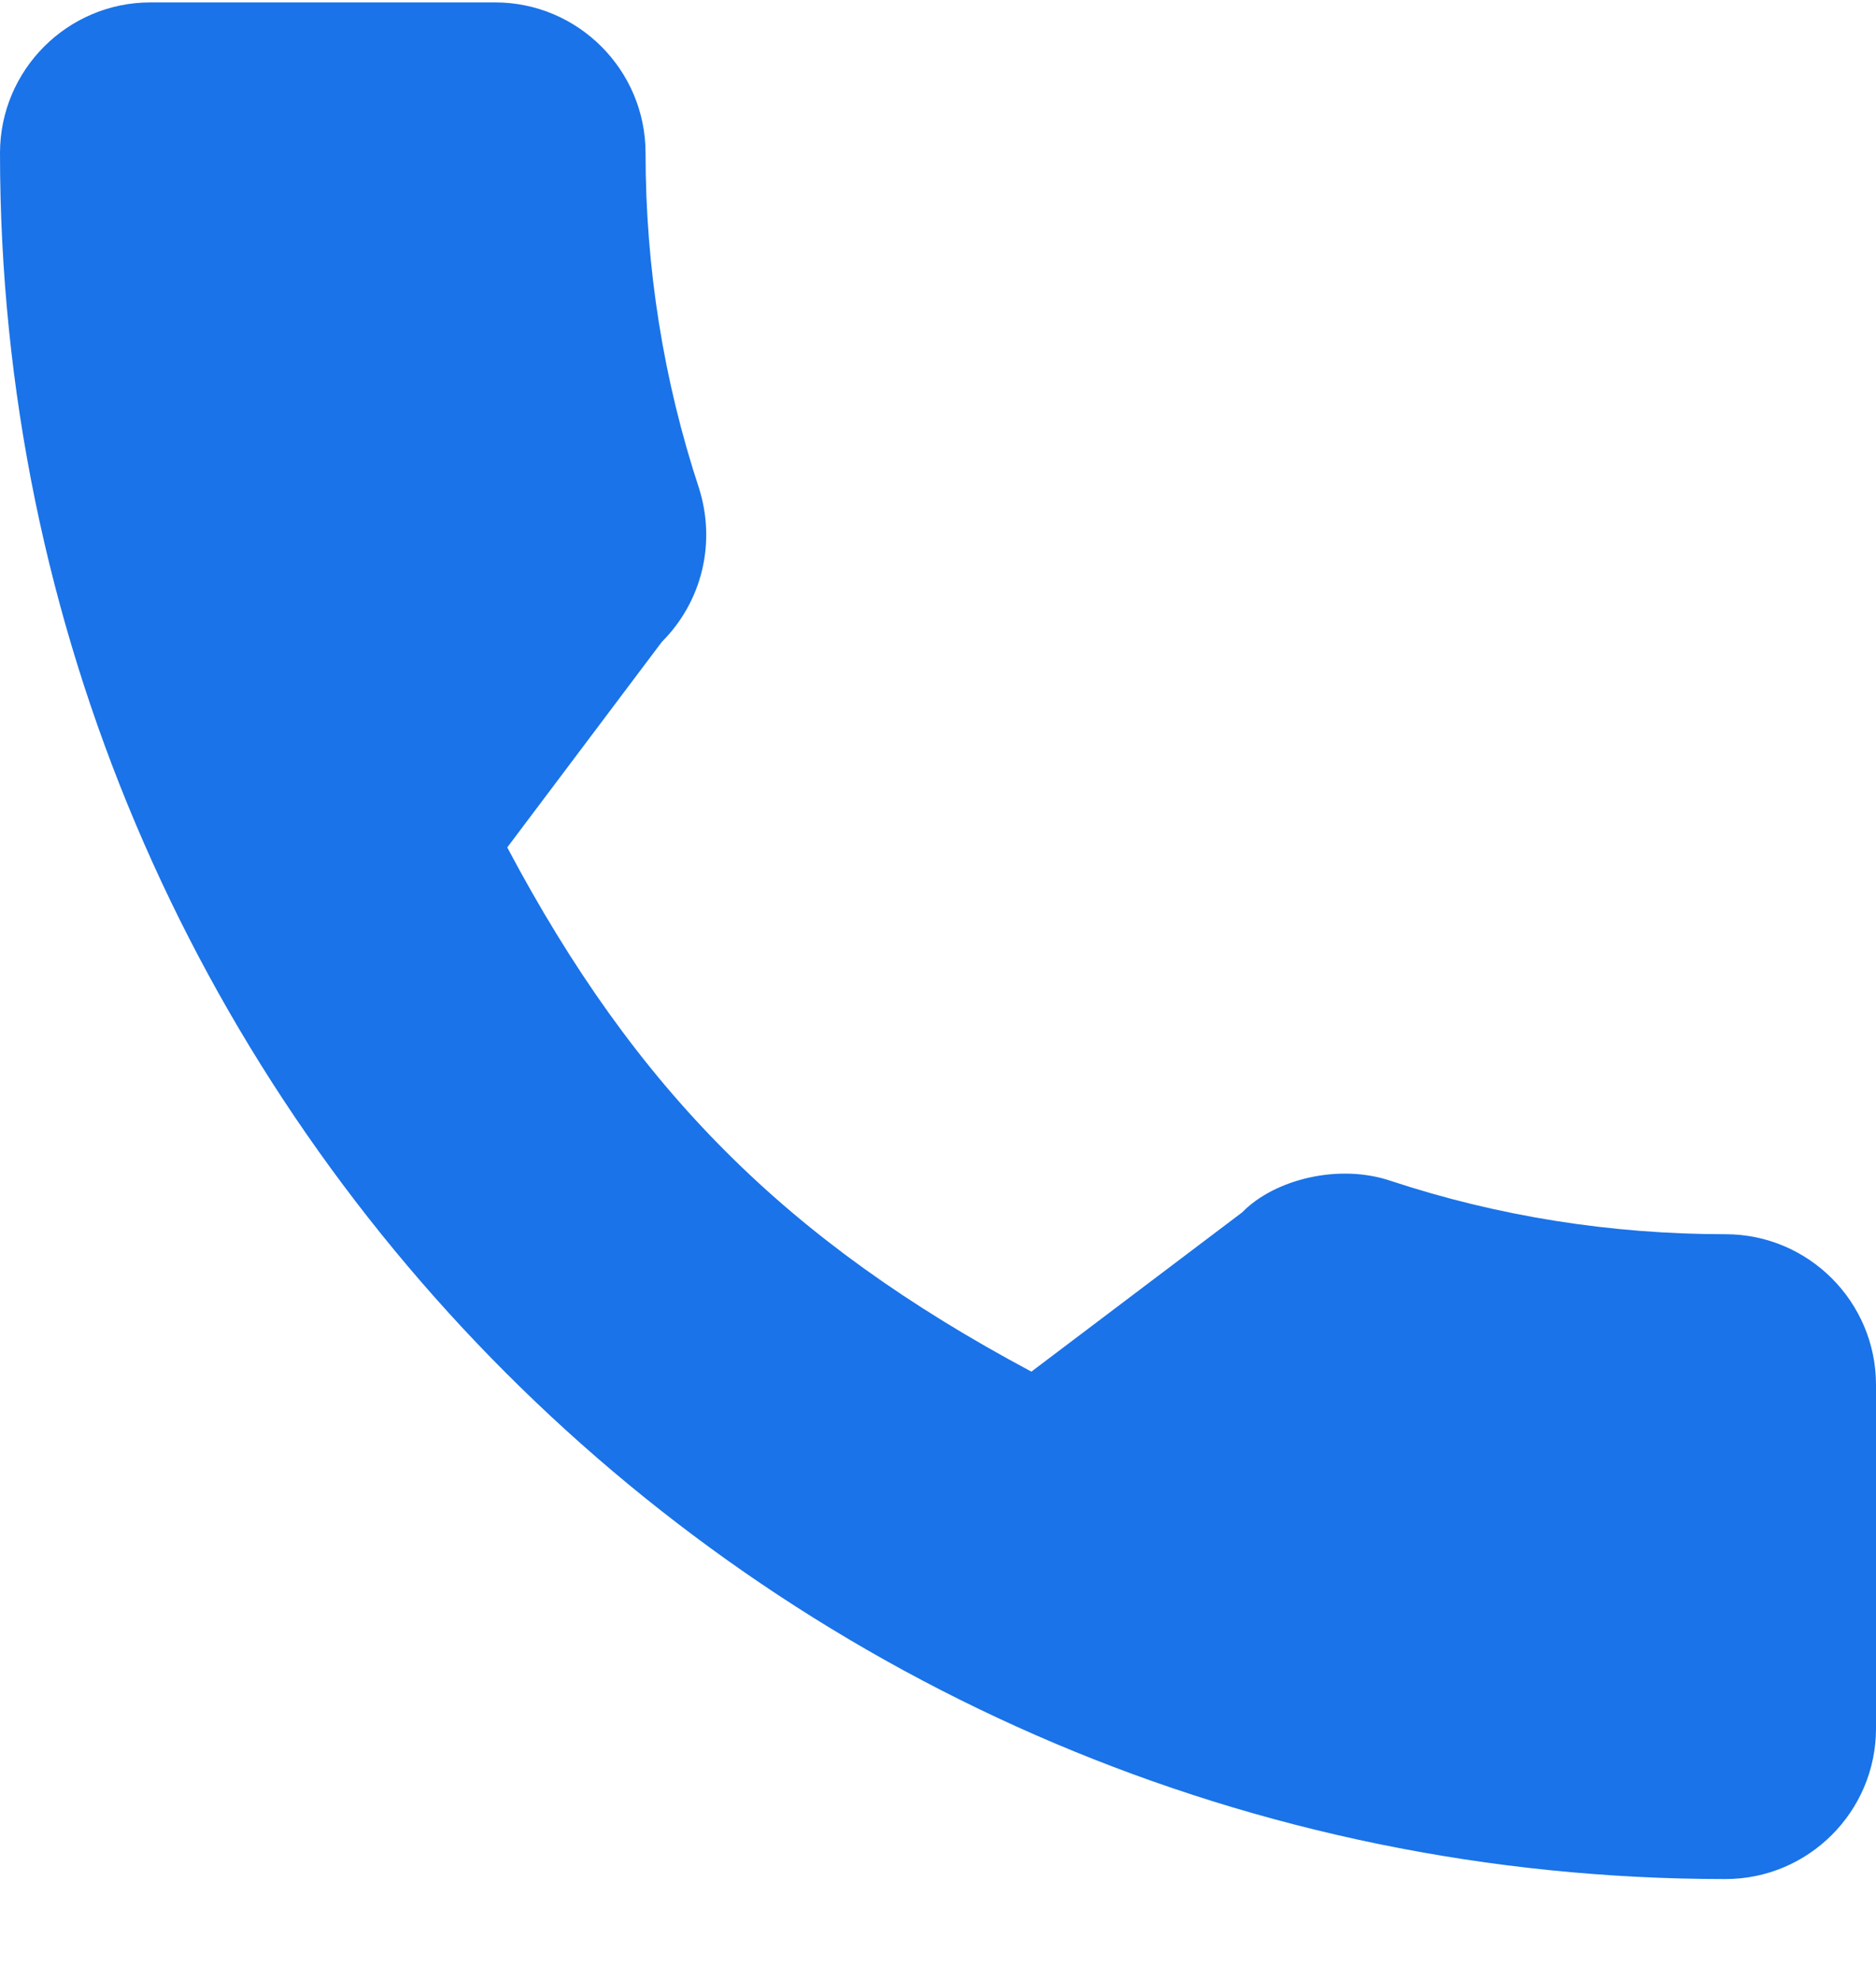 <?xml version="1.0" encoding="UTF-8"?> <svg xmlns="http://www.w3.org/2000/svg" width="18" height="19" viewBox="0 0 18 19" fill="none"> <g clip-path="url(#clip0)"> <path d="M16.556 11.838C15.454 11.838 14.372 11.666 13.346 11.327C12.844 11.156 12.226 11.313 11.919 11.628L9.896 13.156C7.548 11.903 6.103 10.457 4.867 8.128L6.35 6.157C6.735 5.772 6.873 5.21 6.707 4.683C6.367 3.652 6.194 2.57 6.194 1.468C6.194 0.671 5.546 0.023 4.75 0.023H1.444C0.648 0.023 0 0.671 0 1.468C0 10.597 7.427 18.023 16.556 18.023C17.352 18.023 18 17.375 18 16.579V13.283C18 12.486 17.352 11.838 16.556 11.838Z" fill="#1A73E8"></path> </g> <defs> <clipPath id="clip0"> <rect width="18" height="18" fill="white" transform="translate(0 0.023)"></rect> </clipPath> </defs> </svg> 